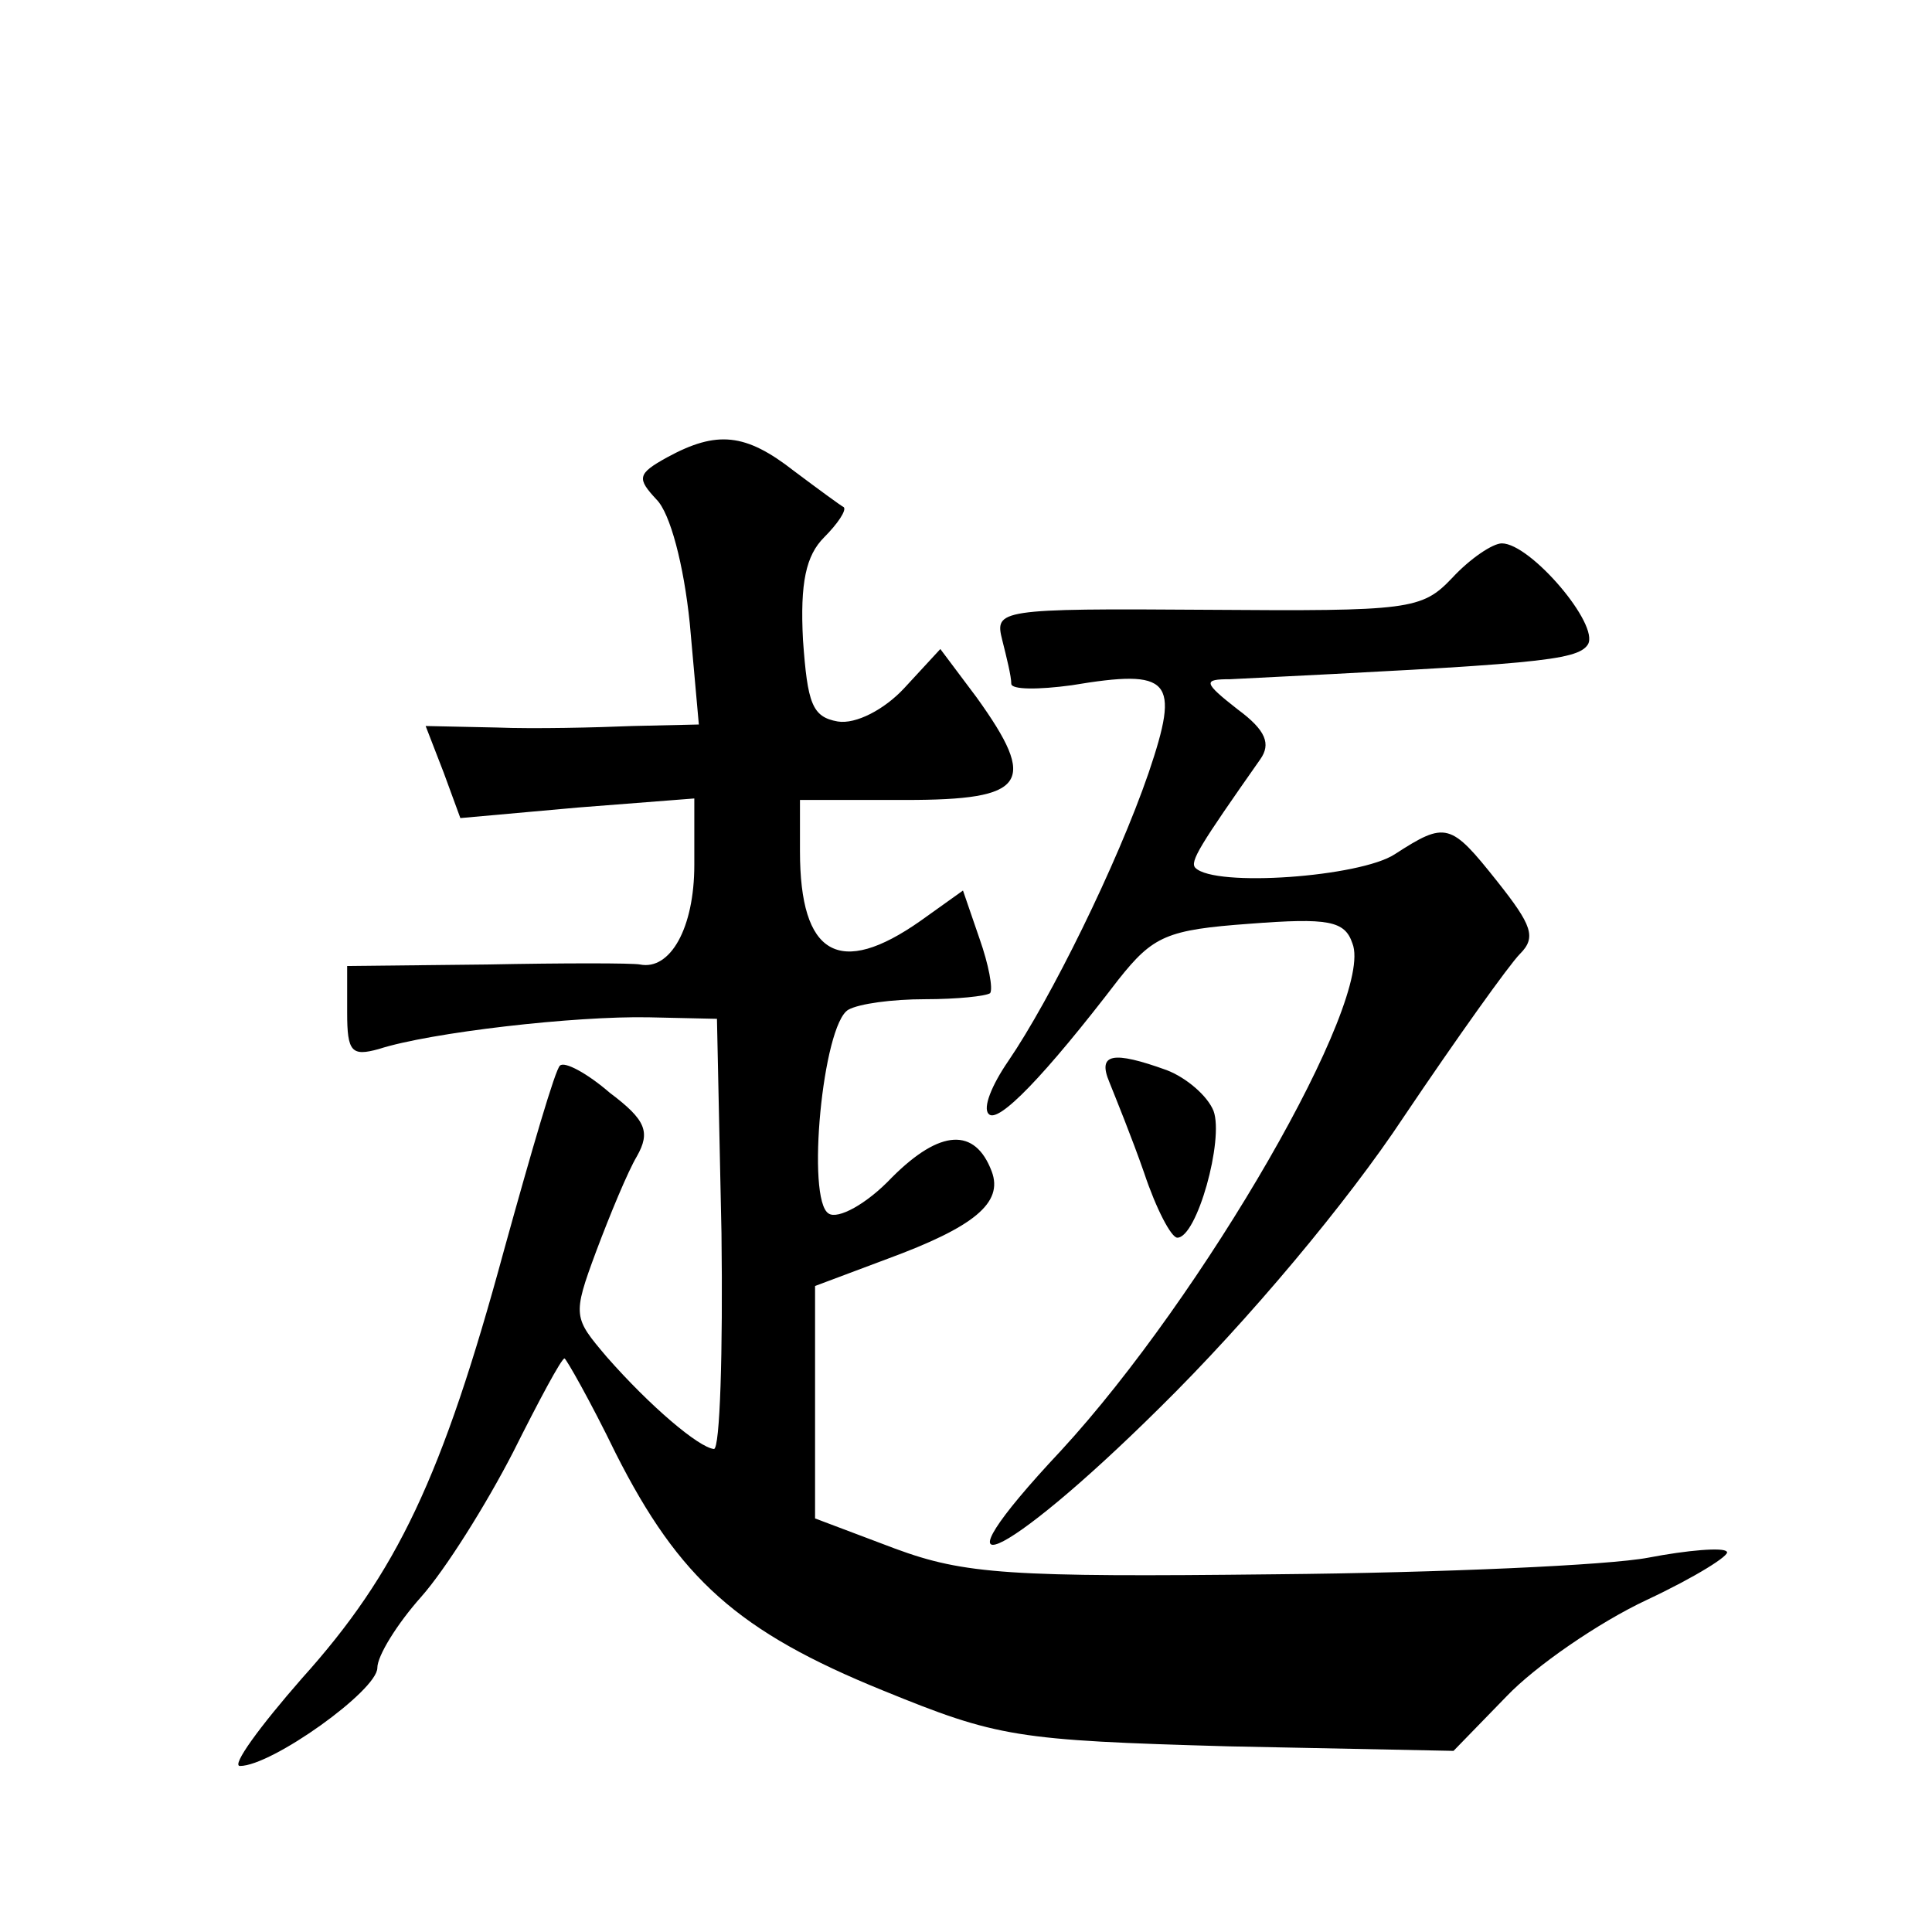 <?xml version="1.0" standalone="no"?>
<!DOCTYPE svg PUBLIC "-//W3C//DTD SVG 20010904//EN"
 "http://www.w3.org/TR/2001/REC-SVG-20010904/DTD/svg10.dtd">
<svg version="1.0" xmlns="http://www.w3.org/2000/svg"
 width="128pt" height="128pt" viewBox="0 0 128 128"
 preserveAspectRatio="xMidYMid meet">
<g transform="translate(0,128) scale(0.1,-0.1)"
fill="#0" stroke="none">
<path d="M442 977 c-20 -11 -20 -14 -7 -28 9 -9 18 -43 22 -82 l6 -67 -44 -1 c-24
-1 -65 -2 -90 -1 l-47 1 12 -31 11 -30 78 7 77 6 0 -44 c0 -42 -16 -70 -36 -66
-5 1 -51 1 -101 0 l-93 -1 0 -31 c0 -26 3 -29 21 -24 34 11 130 22 179 21 l45 -1
3 -142 c1 -79 -1 -143 -5 -143 -10 1 -42 28 -71 61 -22 26 -23 27 -7 70 9 24 21
53 27 63 9 16 6 24 -18 42 -15 13 -30 21 -33 18 -3 -2 -19 -57 -37 -122 -41 -151
-71 -214 -134 -284 -28 -32 -47 -58 -41 -58 21 0 91 50 91 65 0 8 13 29 29 47 16
18 43 61 61 96 17 34 32 62 34 62 1 0 17 -28 34 -63 42 -83 81 -118 177 -157 76
-31 88 -33 229 -37 l149 -3 35 36 c19 20 61 49 93 64 32 15 56 30 53 32 -2 3 -26
1 -52 -4 -26 -5 -137 -10 -247 -11 -176 -2 -206 0 -252 17 l-53 20 0 77 0 77 48
18 c57 21 77 37 69 58 -11 29 -34 28 -66 -4 -17 -18 -36 -28 -42 -24 -15 9 -4 125
13 135 7 4 29 7 51 7 21 0 40 2 43 4 2 3 -1 19 -7 36 l-11 32 -28 -20 c-54 -38
-80 -23 -80 46 l0 34 70 0 c80 0 88 11 47 68 l-24 32 -24 -26 c-13 -14 -32 -24
-44 -22 -17 3 -20 12 -23 54 -2 38 2 56 14 68 9 9 15 18 13 20 -2 1 -17 12 -33
24 -32 25 -51 27 -84 9z M962 897 c-20 -21 -28 -22 -162 -21 -139 1 -141 0 -136
-20 3 -12 6 -24 6 -29 0 -4 18 -4 40 -1 66 11 72 4 51 -58 -21 -61 -65 -150 -93
-191 -11 -16 -17 -31 -13 -35 6 -7 37 25 86 89 23 29 32 33 87 37 52 4 63 2 68
-13 15 -37 -99 -234 -193 -336 -91 -97 -40 -76 65 28 59 58 125 137 162 193 35
52 70 101 77 108 11 11 8 19 -15 48 -31 39 -34 40 -68 18 -23 -15 -119 -22 -132
-9 -4 4 3 15 43 72 7 10 4 19 -15 33 -23 18 -23 20 -5 20 200 10 230 12 237 23
8 13 -38 67 -57 67 -6 0 -21 -10 -33 -23z M735 563 c4 -10 15 -37 23 -60 8 -24
18 -43 22 -43 13 0 31 65 24 84 -4 10 -18 22 -31 27 -36 13 -46 11 -38 -8z"/>
</g>
</svg>
